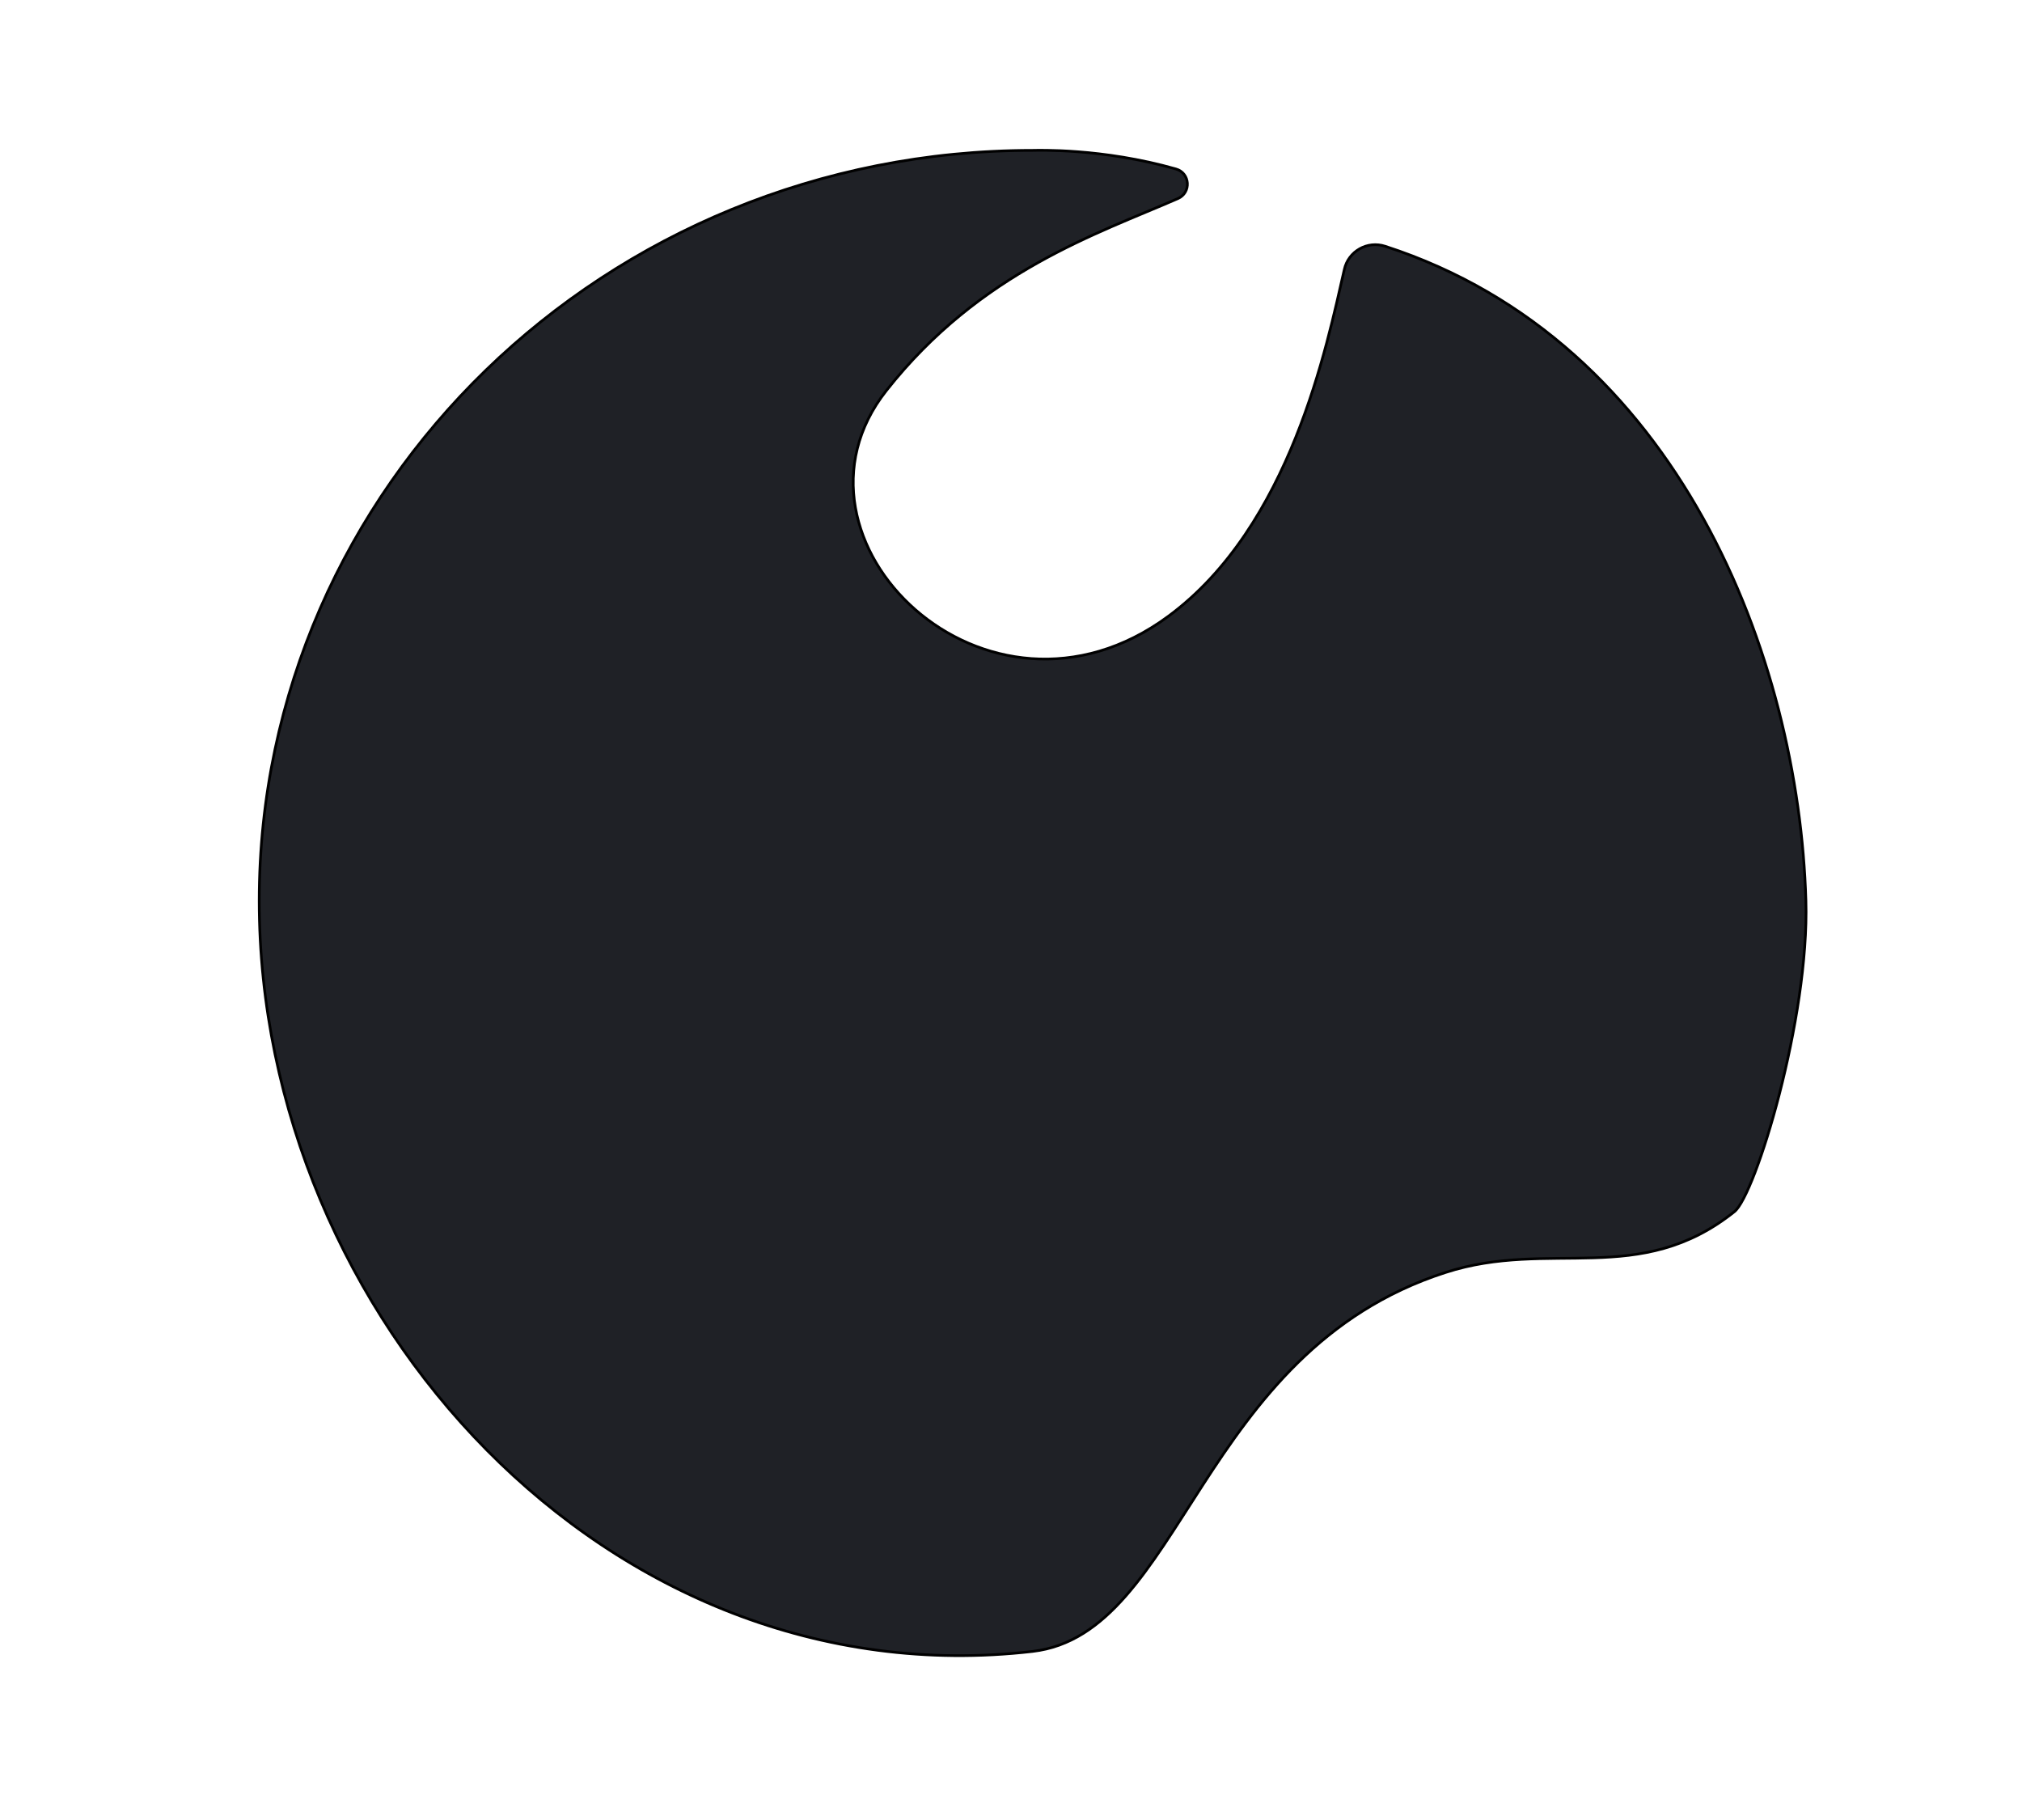 <?xml version="1.0" encoding="utf-8"?>
<!-- Generator: Adobe Illustrator 26.1.0, SVG Export Plug-In . SVG Version: 6.00 Build 0)  -->
<svg version="1.1" id="Ogme" xmlns="http://www.w3.org/2000/svg" xmlns:xlink="http://www.w3.org/1999/xlink" x="0px" y="0px"
	 viewBox="0 0 750.4 675.5" style="enable-background:new 0 0 750.4 675.5;" xml:space="preserve">
<style type="text/css">
	.st0{fill:#1F2126;stroke:#000000;stroke-miterlimit:10;}
</style>
<path class="st0" d="M383.3,55.8c1.7,0,25.6-0.9,53.1,6.9c5.3,1.5,5.8,8.8,0.7,11c-29.5,12.9-73.3,27-108.2,71.3
	c-43.4,55.1,37.2,133.6,104.8,83.6c45.3-33.5,58.7-100.3,65.2-128.6c1.5-6.8,8.6-10.8,15.2-8.6c109,35.3,153.5,152.8,156.1,242.8
	c1.3,43.8-18.7,109.1-26.5,115.4c-35.3,28.2-68.4,10-107.3,22.6c-91.8,29.6-97.4,134.1-153.2,140.6c-157.5,18.2-287-124.7-287-278.5
	S224.8,55.8,383.3,55.8"/>
</svg>
